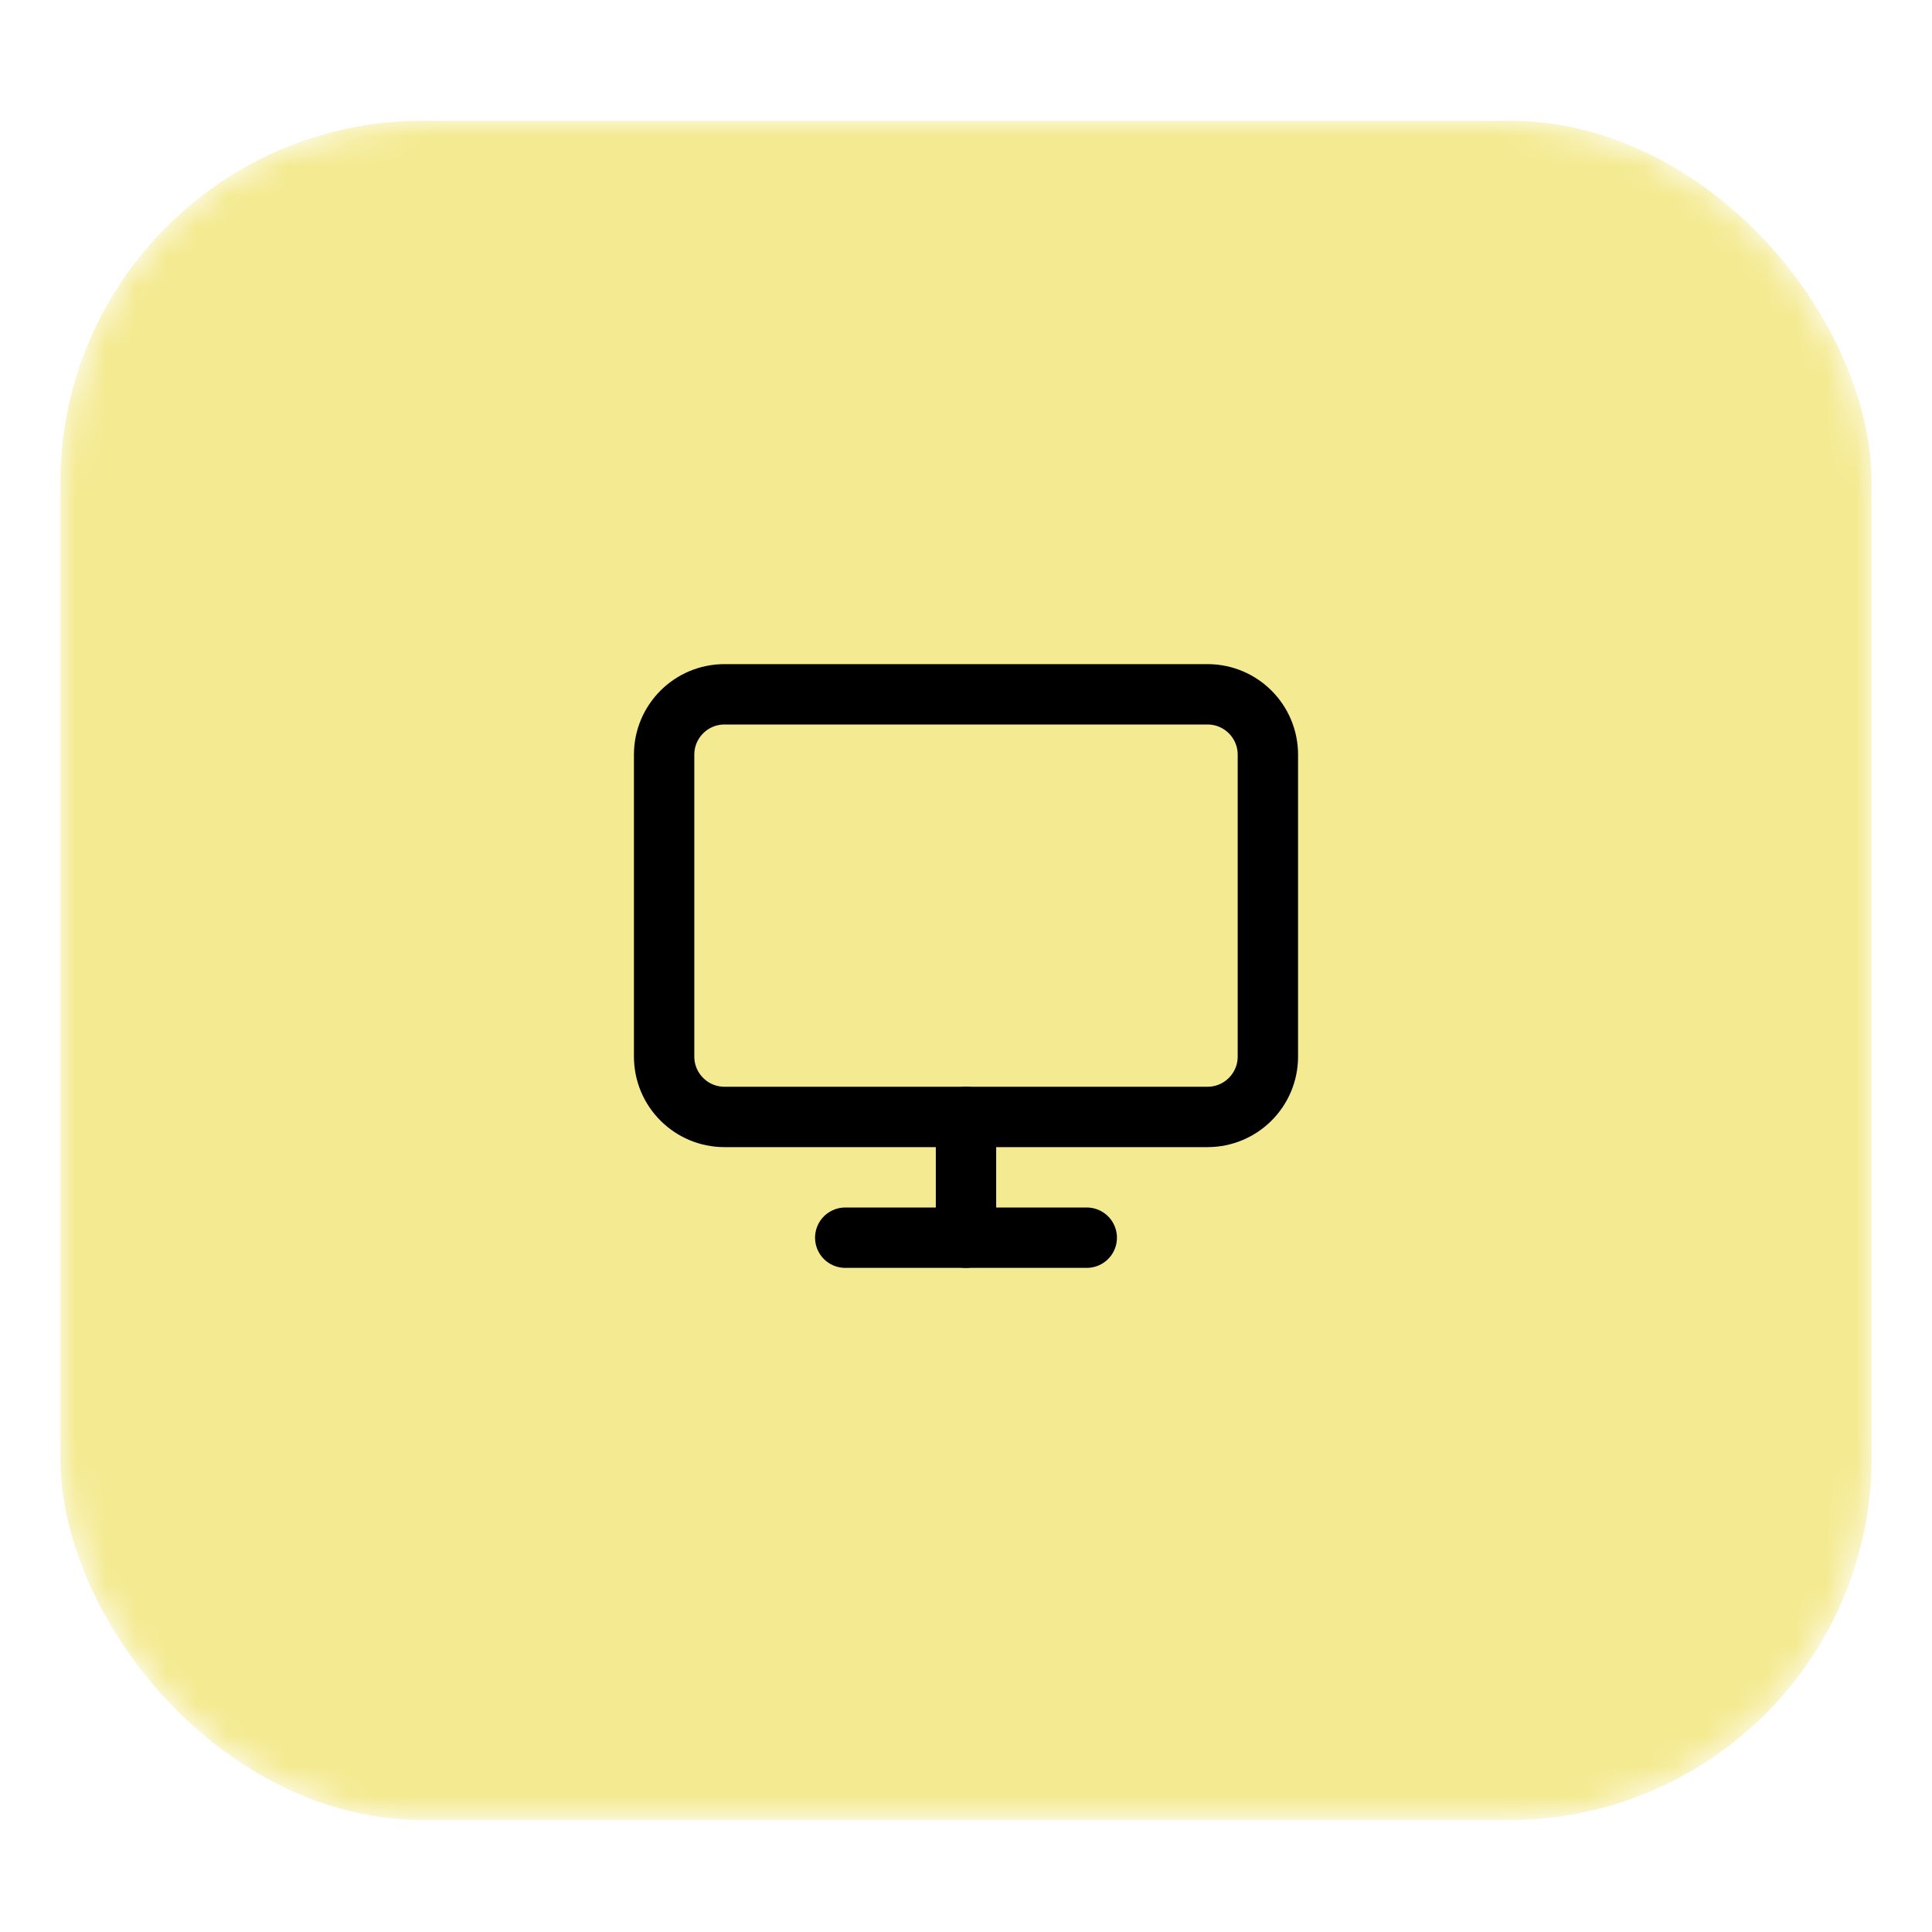 <svg xmlns="http://www.w3.org/2000/svg" fill="none" viewBox="0 0 64 64" height="64" width="64">
<mask height="57" width="60" y="4" x="2" maskUnits="userSpaceOnUse" style="mask-type:alpha" id="mask0_4104_796">
<rect fill="#C8D9A4" rx="12" height="56.289" width="60" y="4" x="2"></rect>
</mask>
<g mask="url(#mask0_4104_796)">
<rect fill="#F4EA91" rx="12" height="56.289" width="60" y="4" x="2"></rect>
</g>
<path stroke-linejoin="round" stroke-linecap="round" stroke-width="2" stroke="black" d="M40 23H24C22.895 23 22 23.895 22 25V35C22 36.105 22.895 37 24 37H40C41.105 37 42 36.105 42 35V25C42 23.895 41.105 23 40 23Z"></path>
<path stroke-linejoin="round" stroke-linecap="round" stroke-width="2" stroke="black" d="M28 41H36"></path>
<path stroke-linejoin="round" stroke-linecap="round" stroke-width="2" stroke="black" d="M32 37V41"></path>
</svg>
